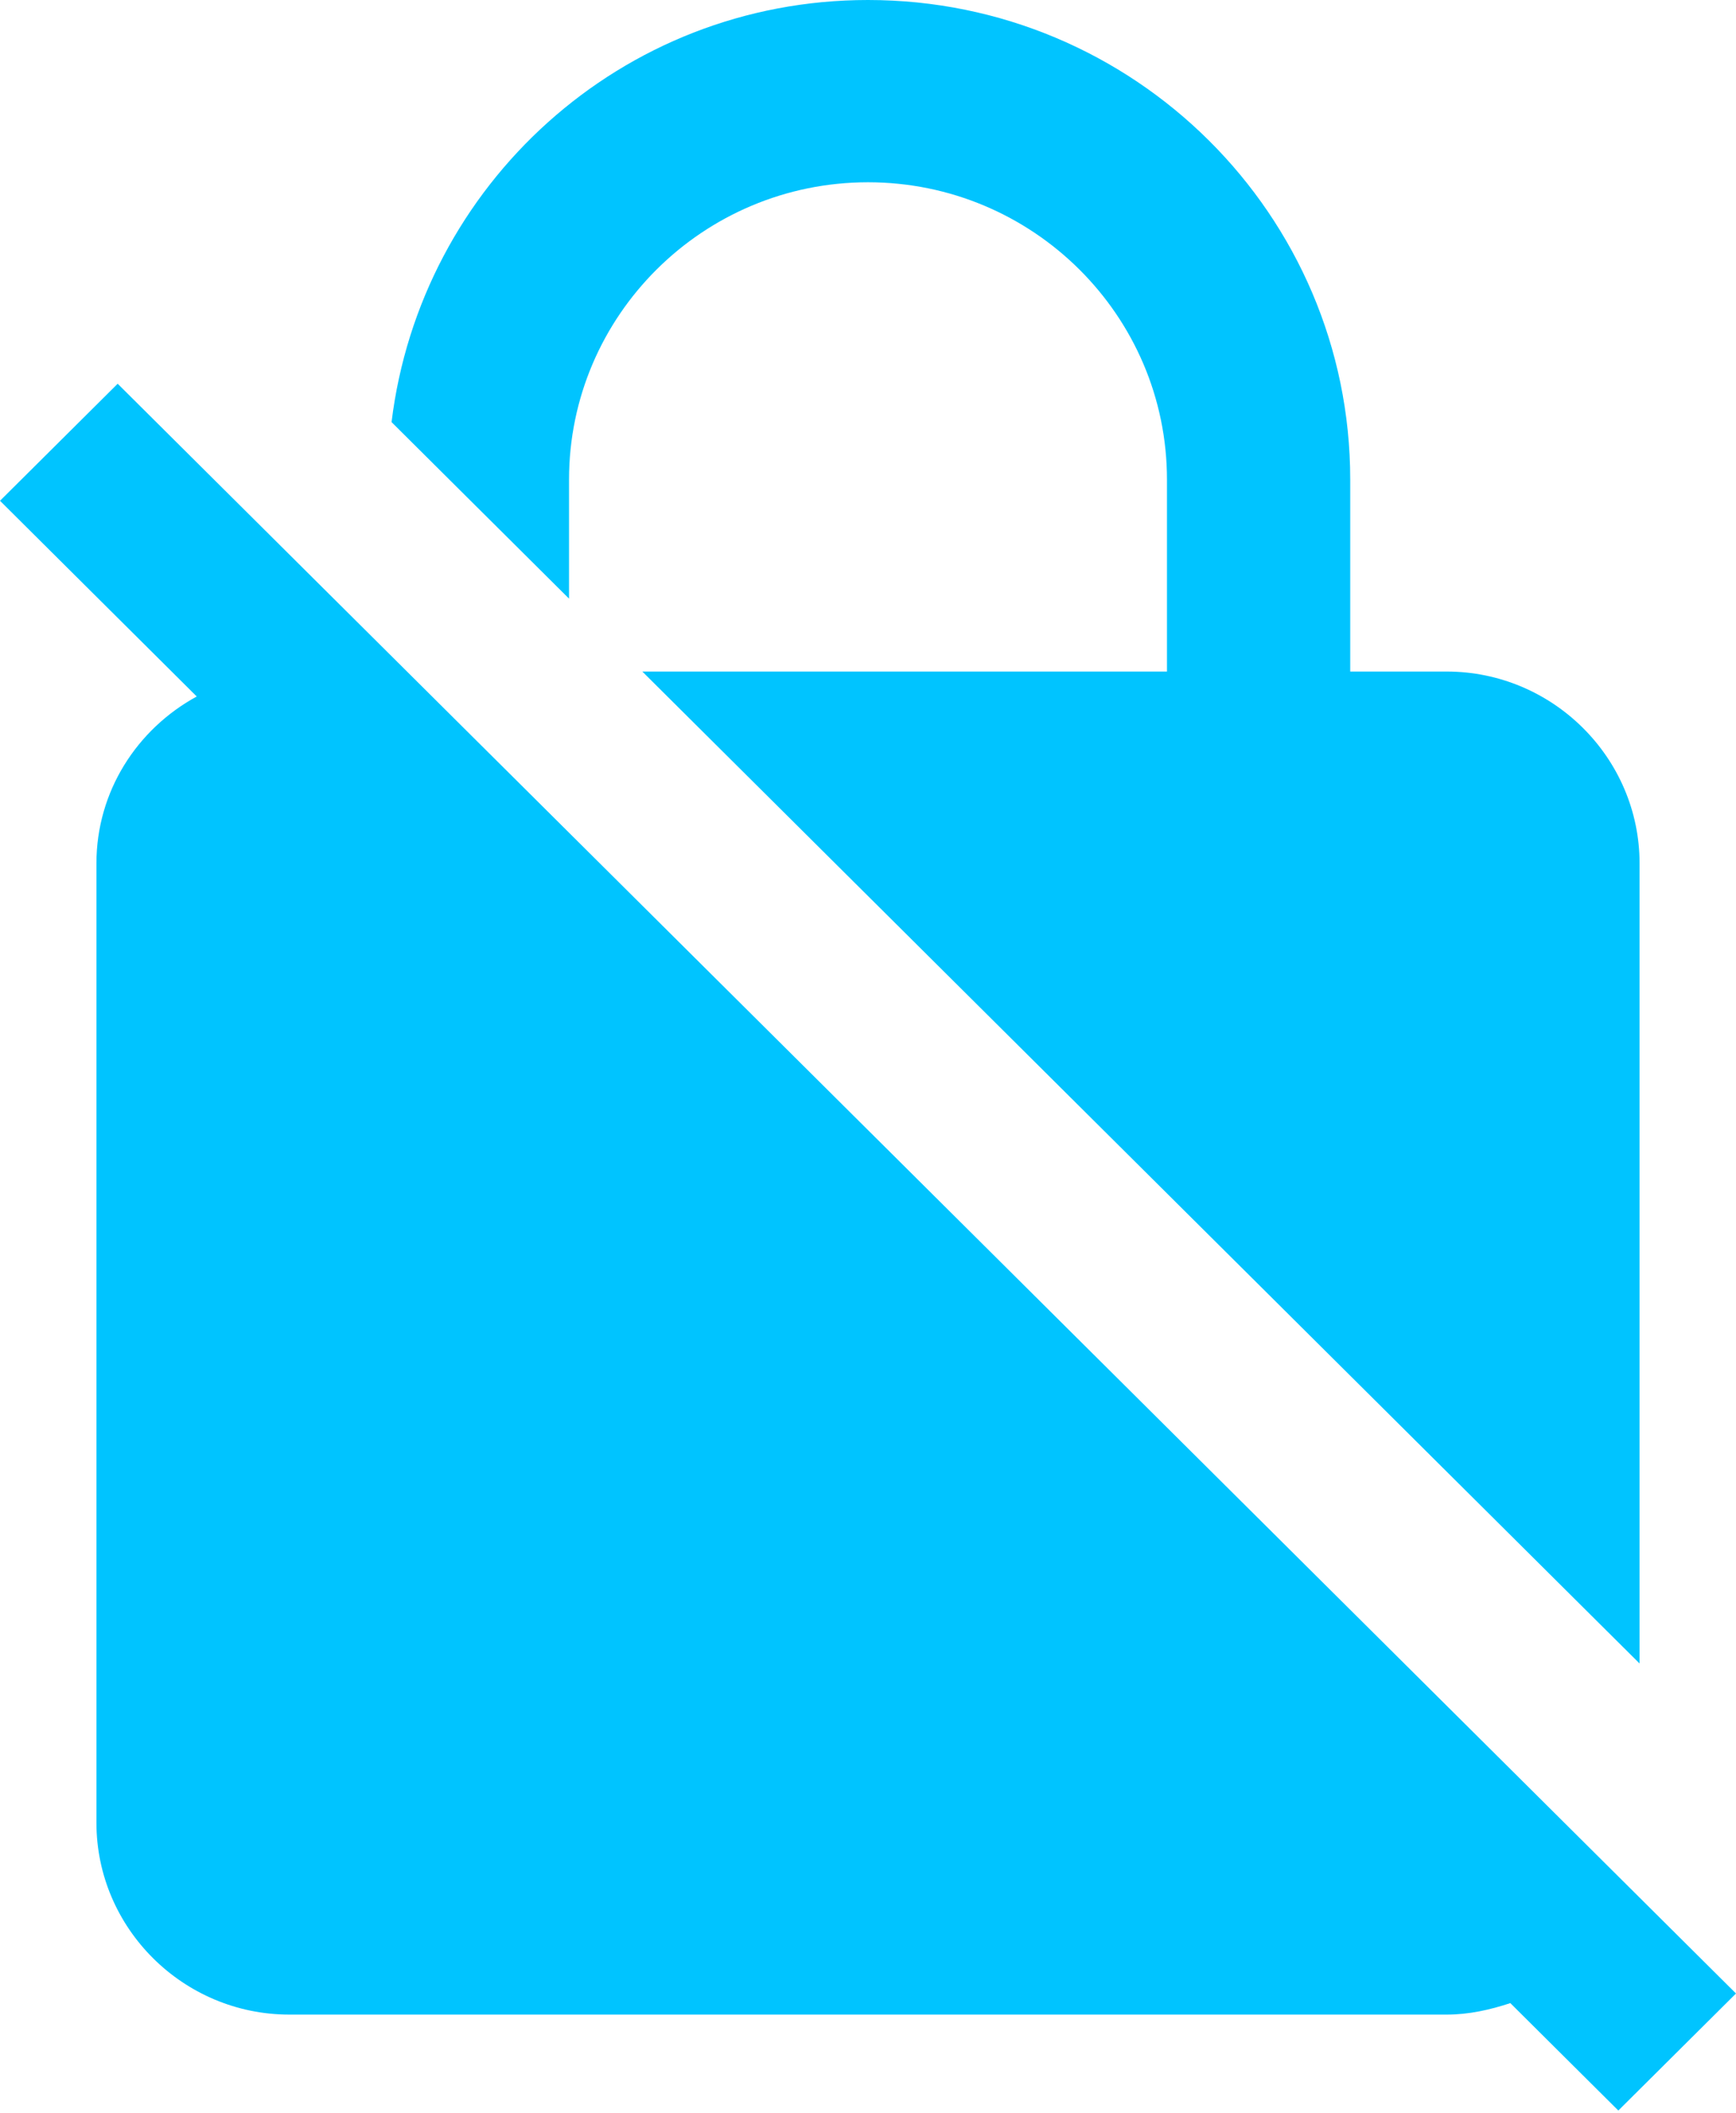 <svg width="60" height="73" viewBox="0 0 60 73" fill="none" xmlns="http://www.w3.org/2000/svg">
<path d="M60 68.879L4.067 13.259L0 17.303L6.8 24.065C4.733 25.192 3.333 27.346 3.333 29.832V62.979C3.333 66.625 6.333 69.608 10 69.608H50C50.767 69.608 51.5 69.443 52.2 69.211L55.933 72.923L60 68.879ZM19.667 16.573C19.667 10.905 24.3 6.298 30 6.298C35.7 6.298 40.333 10.905 40.333 16.573V23.203H22.2L56.667 57.477V29.832C56.667 26.186 53.667 23.203 50 23.203H46.667V16.573C46.667 7.425 39.2 0 30 0C21.467 0 14.533 6.397 13.533 14.585L19.667 20.684V16.573Z" fill="#00C4FF"/>
</svg>
